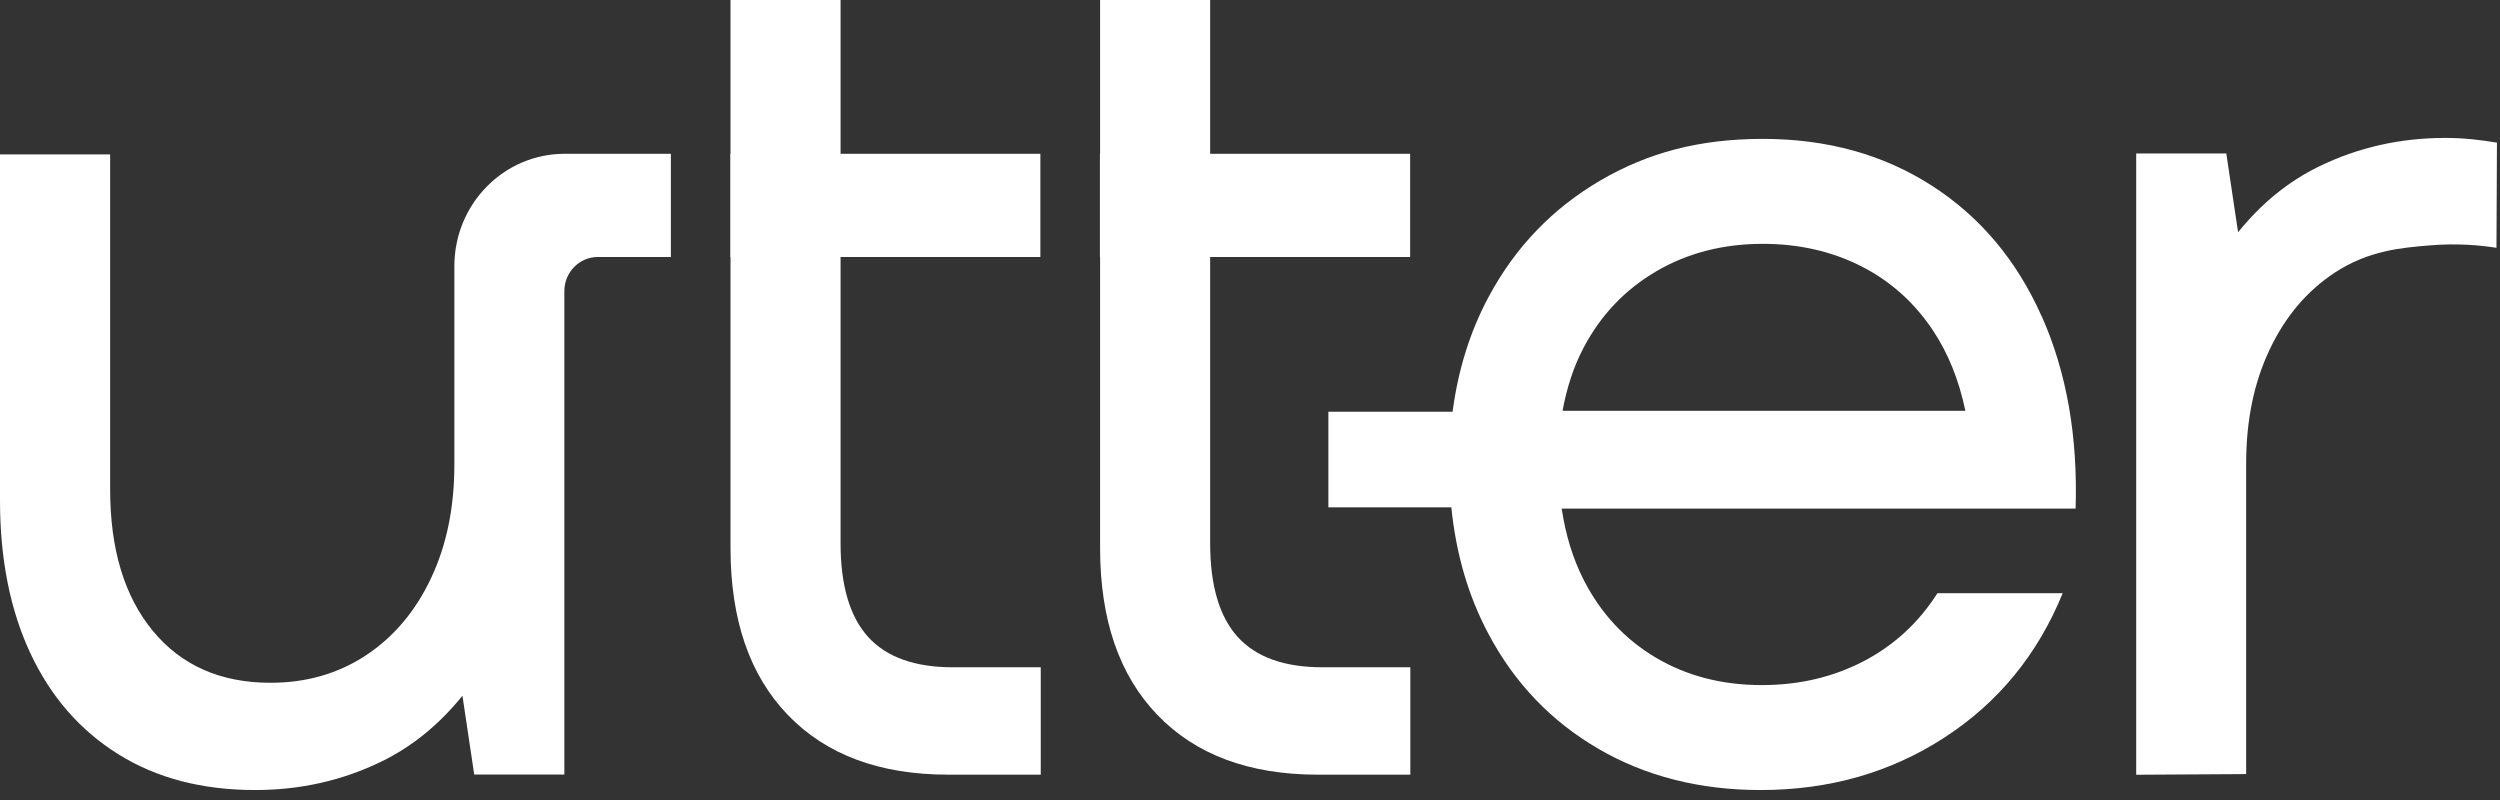 <?xml version="1.0" encoding="utf-8"?>
<svg xmlns="http://www.w3.org/2000/svg" fill="none" height="100%" overflow="visible" preserveAspectRatio="none" style="display: block;" viewBox="0 0 228 73" width="100%">
<rect x="0" y="0" width="228" height="73" fill="#333333" stroke="none"/>
<g id="Logo">
<g id="Group">
<path d="M86.914 60.857C83.424 60.857 80.843 59.931 79.172 58.087C77.5 56.235 76.66 53.395 76.66 49.548V0H66.623V49.981C66.623 56.508 68.364 61.581 71.854 65.206C75.344 68.832 80.22 70.649 86.481 70.649H94.916V60.857H86.905H86.914Z" fill="white" id="Vector"/>
<path d="M120.62 60.857C117.13 60.857 114.549 59.931 112.877 58.087C111.206 56.235 110.366 53.395 110.366 49.548V0H100.329V49.981C100.329 56.508 102.069 61.581 105.559 65.206C109.05 68.832 113.925 70.649 120.187 70.649H128.622V60.857H120.611H120.62Z" fill="white" id="Vector_2"/>
<path d="M61.193 14.026H51.494C45.943 14.026 41.439 18.613 41.439 24.267V42.359C41.439 46.276 40.729 49.743 39.3 52.751C37.88 55.759 35.897 58.096 33.377 59.763C30.848 61.431 27.947 62.269 24.673 62.269C20.118 62.269 16.541 60.69 13.943 57.541C11.345 54.391 10.046 50.095 10.046 44.653V14.079H0V45.623C0 50.986 0.927 55.644 2.78 59.596C4.633 63.548 7.301 66.609 10.791 68.787C14.281 70.966 18.438 72.051 23.279 72.051C27.41 72.051 31.255 71.178 34.814 69.44C37.629 68.064 40.071 66.053 42.175 63.451L43.249 70.64H51.468V26.552C51.468 24.832 52.836 23.438 54.525 23.438H61.184V14.026H61.193Z" fill="white" id="Vector_3"/>
<path d="M128.604 14.026H100.312V23.438H128.604V14.026Z" fill="white" id="Vector_4"/>
<path d="M94.882 14.026H66.623V23.438H94.882V14.026Z" fill="white" id="Vector_5"/>
<path d="M186.186 28.819C183.909 23.711 180.566 19.742 176.149 16.91C171.732 14.079 166.614 12.667 160.777 12.667C154.94 12.667 150.272 13.937 145.934 16.469C141.595 19.01 138.209 22.529 135.793 27.019C134.069 30.212 132.978 33.732 132.476 37.552H121.148V46.267H132.363C132.787 50.501 133.905 54.347 135.741 57.796C138.122 62.295 141.474 65.788 145.778 68.293C150.082 70.799 155.018 72.051 160.569 72.051C166.831 72.051 172.425 70.455 177.336 67.261C182.246 64.077 185.84 59.684 188.118 54.1H176.695C174.989 56.782 172.746 58.846 169.966 60.301C167.186 61.748 164.094 62.48 160.673 62.48C157.045 62.48 153.823 61.642 151.009 59.975C148.194 58.308 146.003 55.953 144.444 52.909C143.431 50.933 142.781 48.746 142.426 46.382H189.295C189.503 39.783 188.473 33.926 186.195 28.819H186.186ZM151.052 24.743C153.901 23.076 157.14 22.238 160.769 22.238C164.042 22.238 167.013 22.909 169.68 24.249C172.347 25.59 174.538 27.531 176.244 30.071C177.673 32.197 178.661 34.676 179.241 37.464H142.504C142.885 35.399 143.5 33.459 144.427 31.703C145.994 28.73 148.203 26.411 151.052 24.743Z" fill="white" id="Vector_6"/>
<path d="M227.729 13.011C226.223 12.755 224.672 12.579 223.001 12.579C218.879 12.579 215.034 13.452 211.474 15.19C208.66 16.566 206.217 18.577 204.113 21.18L203.039 13.999H194.821V70.657L204.849 70.596V42.271C204.849 38.354 205.559 34.896 206.988 31.888C208.409 28.88 210.383 26.543 212.912 24.876C216.03 22.82 219.087 22.591 221.607 22.379C224.11 22.168 226.214 22.37 227.678 22.6C227.695 19.407 227.712 16.213 227.721 13.029L227.729 13.011Z" fill="white" id="Vector_7"/>
</g>
</g>
</svg>